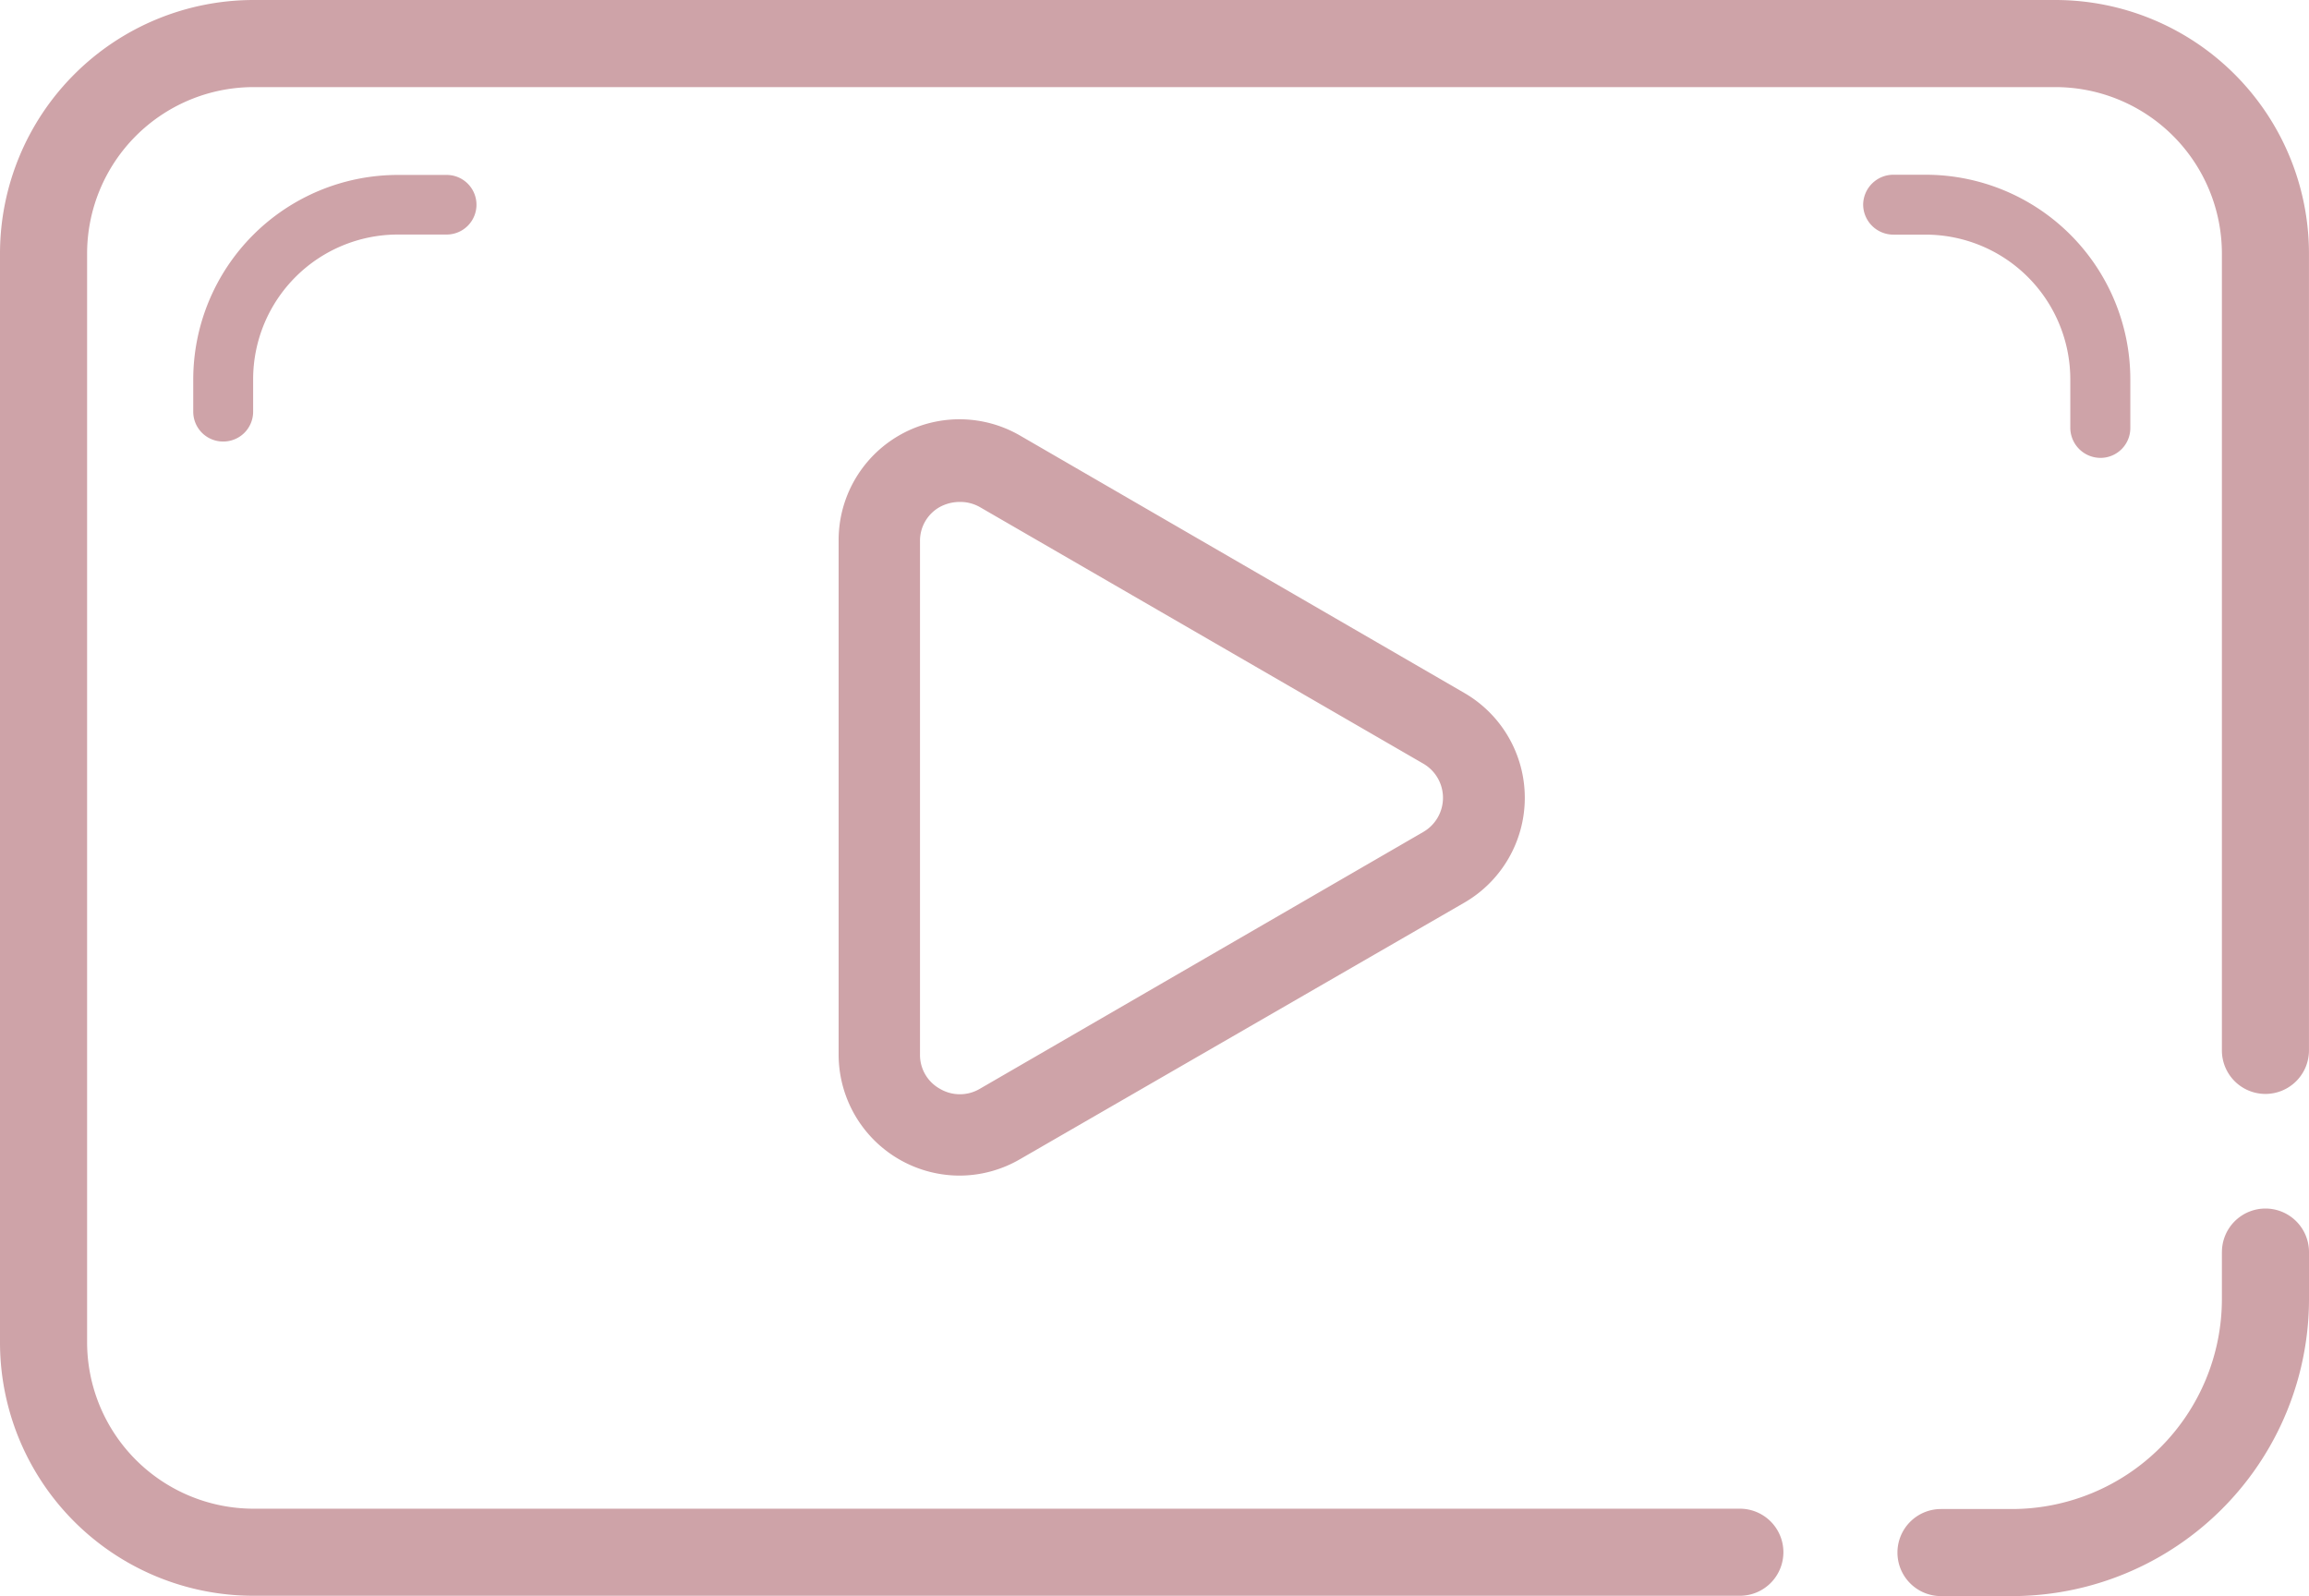 <svg id="Layer_2" data-name="Layer 2" xmlns="http://www.w3.org/2000/svg" width="69.744" height="48.211" viewBox="0 0 69.744 48.211">
  <g id="Layer_1" data-name="Layer 1" transform="translate(0)">
    <path id="Path_52" data-name="Path 52" d="M34.46,38.249a3.659,3.659,0,0,1-3.65-3.659V19.084a3.65,3.65,0,0,1,5.476-3.19l13.426,7.778a3.659,3.659,0,0,1,0,6.331L36.286,37.755A3.642,3.642,0,0,1,34.46,38.249Zm0-20.348a1.266,1.266,0,0,0-.6.156,1.167,1.167,0,0,0-.592,1.028V34.59a1.167,1.167,0,0,0,.6,1.036,1.184,1.184,0,0,0,1.209,0l13.4-7.761a1.192,1.192,0,0,0,0-2.055l-13.4-7.753a1.2,1.2,0,0,0-.608-.156Z" transform="translate(-5.479 -2.74)" fill="#cea3a8"/>
    <path id="Path_53" data-name="Path 53" d="M2.631,40.541V7.654A5.032,5.032,0,0,1,7.663,2.631H62.081a5.032,5.032,0,0,1,5.032,5.032V31.727a1.315,1.315,0,0,0,1.315,1.315h0a1.315,1.315,0,0,0,1.315-1.315V7.663A7.663,7.663,0,0,0,62.081,0H7.663A7.663,7.663,0,0,0,0,7.663V40.549A7.654,7.654,0,0,0,7.663,48.2h44.89a1.315,1.315,0,0,0,1.315-1.315h0a1.315,1.315,0,0,0-1.315-1.315H7.663a5.032,5.032,0,0,1-5.032-5.032Z" transform="translate(0)" fill="#cea3a8"/>
    <path id="Path_54" data-name="Path 54" d="M79.51,45.715v1.422a6.347,6.347,0,0,1-6.347,6.339H71.025a1.315,1.315,0,0,0-1.315,1.315h0a1.315,1.315,0,0,0,1.315,1.315h2.138a8.978,8.978,0,0,0,8.978-8.986V45.715A1.315,1.315,0,0,0,80.826,44.4h0a1.315,1.315,0,0,0-1.315,1.315Z" transform="translate(-12.397 -7.896)" fill="#cea3a8"/>
    <path id="Path_55" data-name="Path 55" d="M8.909,13.581V12.6a4.374,4.374,0,0,1,4.374-4.374h1.472a.9.9,0,0,0,.9-.9h0a.9.9,0,0,0-.9-.9H13.283A6.183,6.183,0,0,0,7.1,12.6v.978a.9.9,0,0,0,.9.9H8A.9.9,0,0,0,8.909,13.581Z" transform="translate(-1.263 -1.142)" fill="#cea3a8"/>
    <path id="Path_56" data-name="Path 56" d="M69.363,8.229h.978A4.374,4.374,0,0,1,74.707,12.6v1.472a.913.913,0,0,0,.913.9h0a.9.9,0,0,0,.9-.9V12.6A6.183,6.183,0,0,0,70.341,6.42h-.978a.913.913,0,0,0-.913.9h0A.913.913,0,0,0,69.363,8.229Z" transform="translate(-12.173 -1.142)" fill="#cea3a8"/>
  </g>
</svg>
